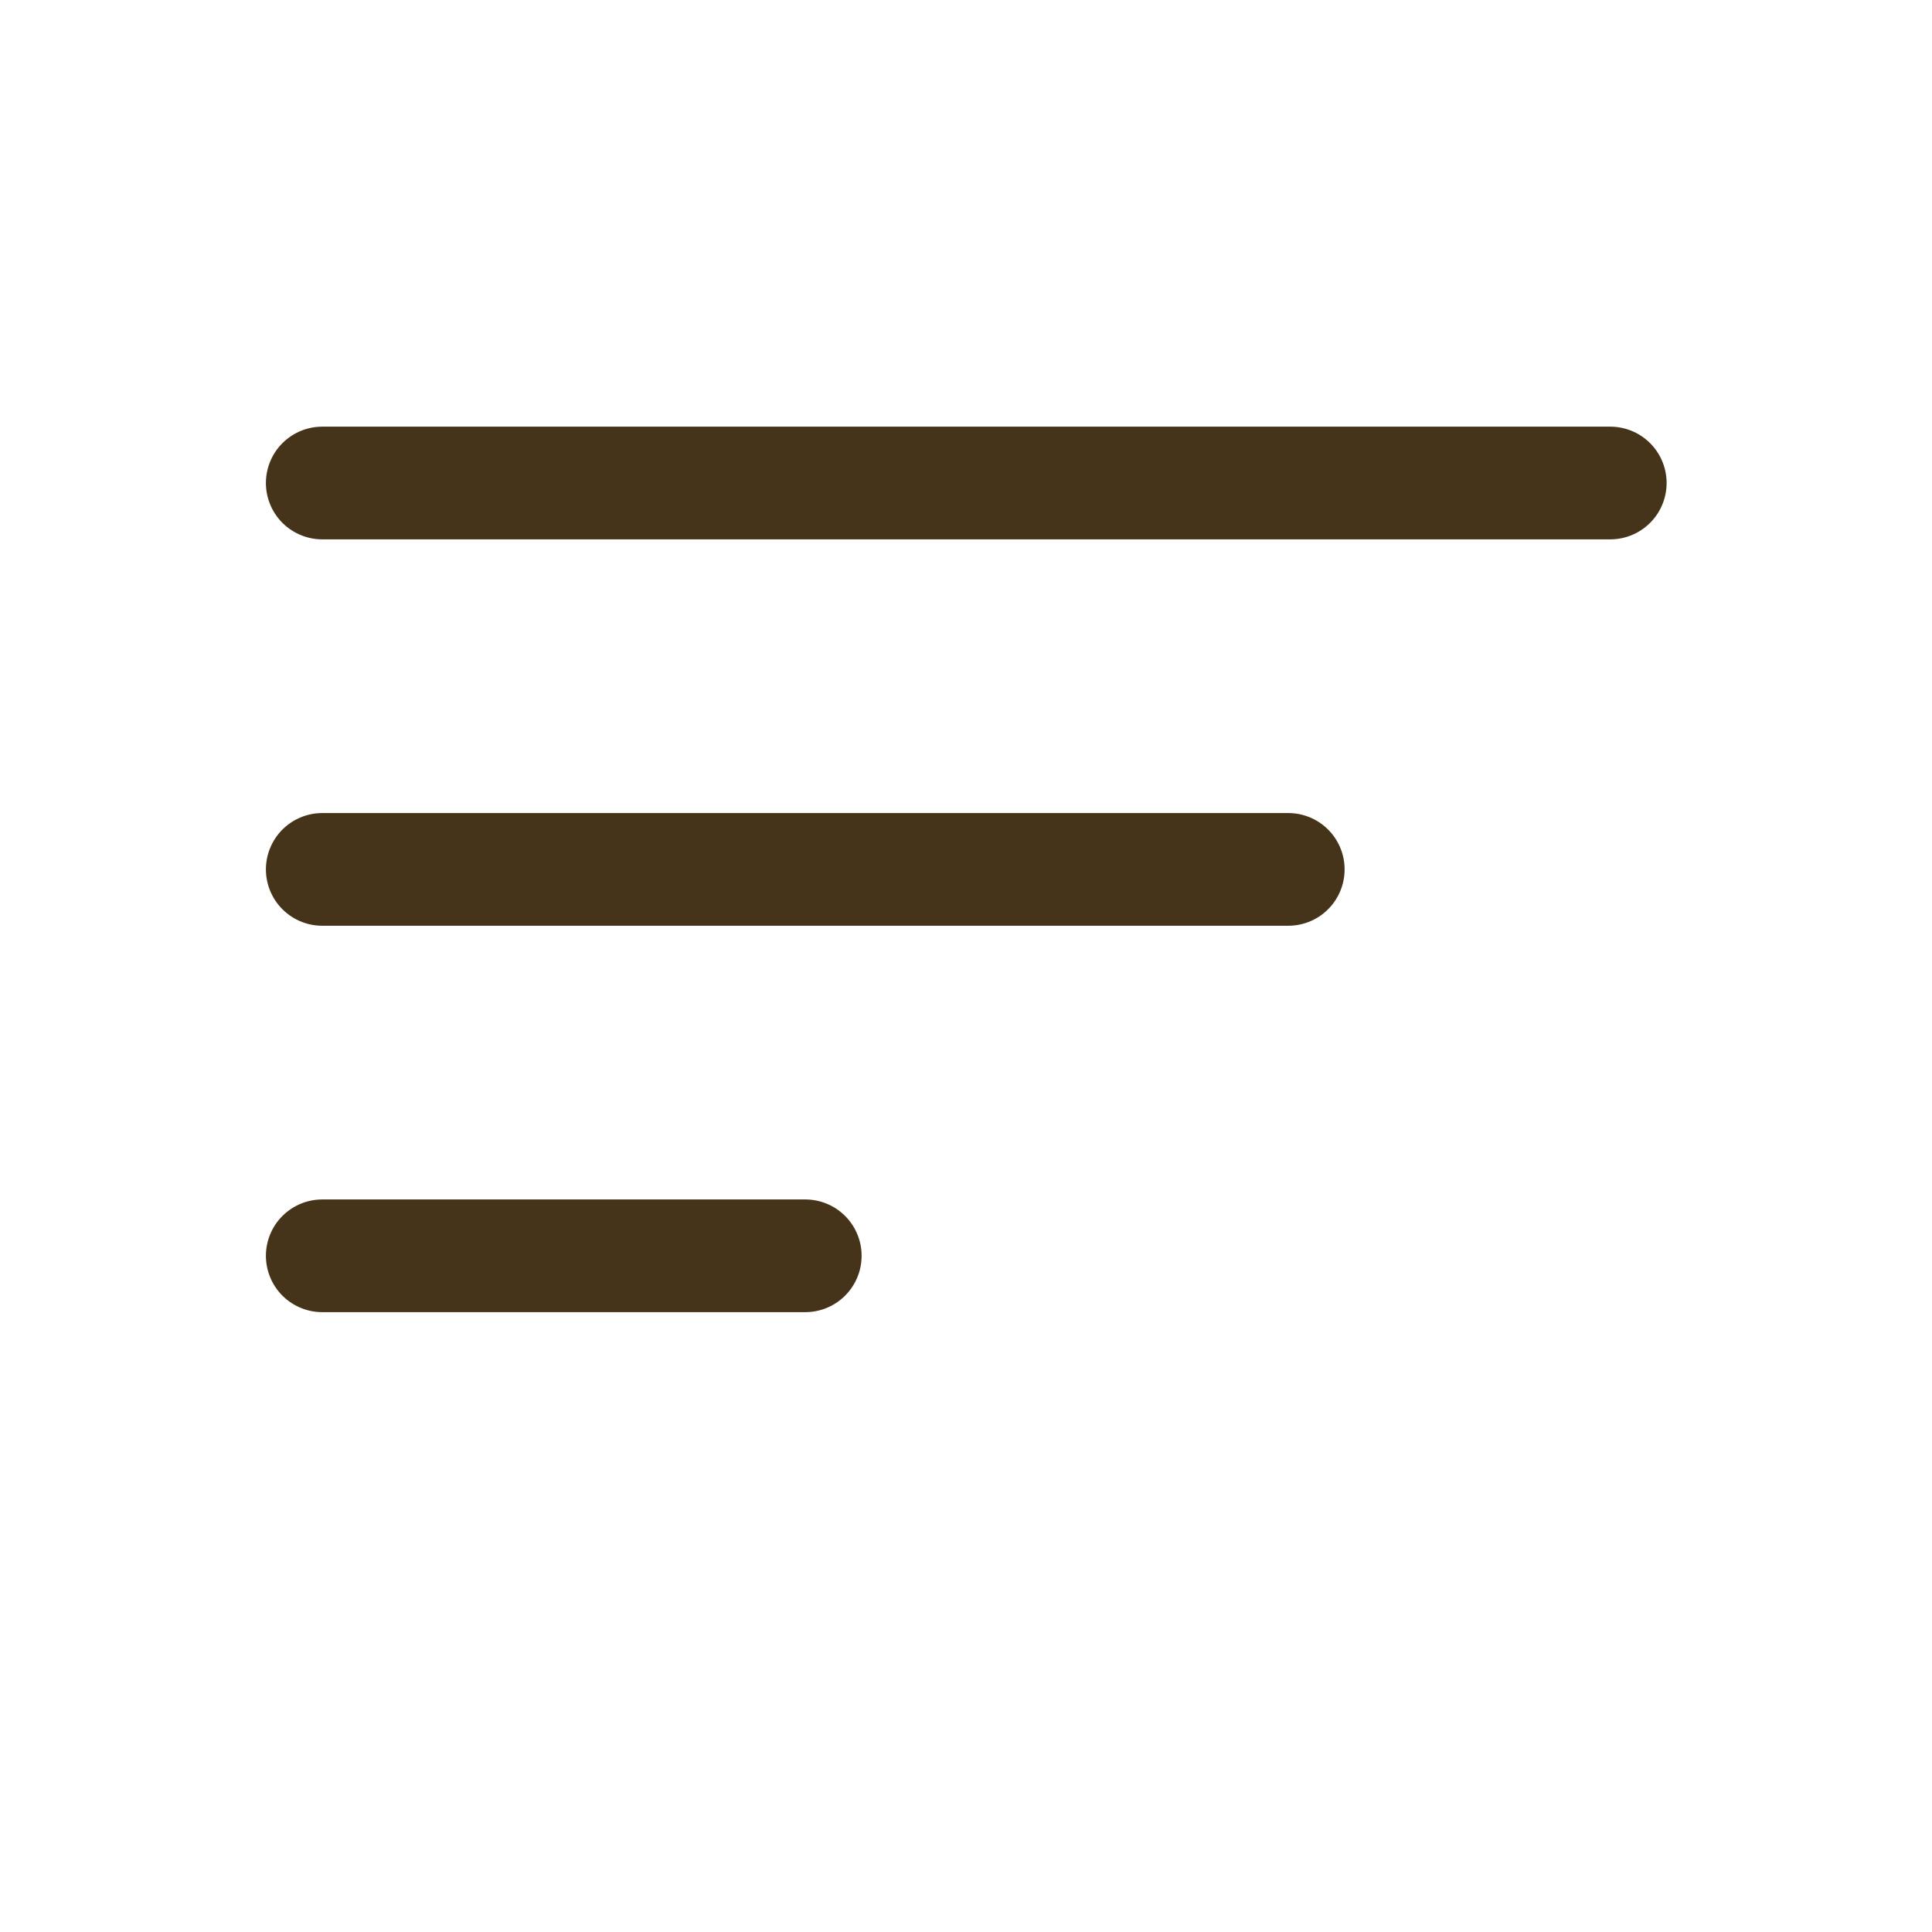 <?xml version="1.0" encoding="UTF-8"?> <svg xmlns="http://www.w3.org/2000/svg" width="30" height="30" viewBox="0 0 30 30" fill="none"> <path d="M5.004 19.5H12.504" stroke="#45341A" stroke-width="1.75" stroke-linecap="round"></path> <path d="M5.004 13.5H20.004" stroke="#45341A" stroke-width="1.75" stroke-linecap="round"></path> <path d="M5.004 7.5H25.004" stroke="#45341A" stroke-width="1.75" stroke-linecap="round"></path> </svg> 
